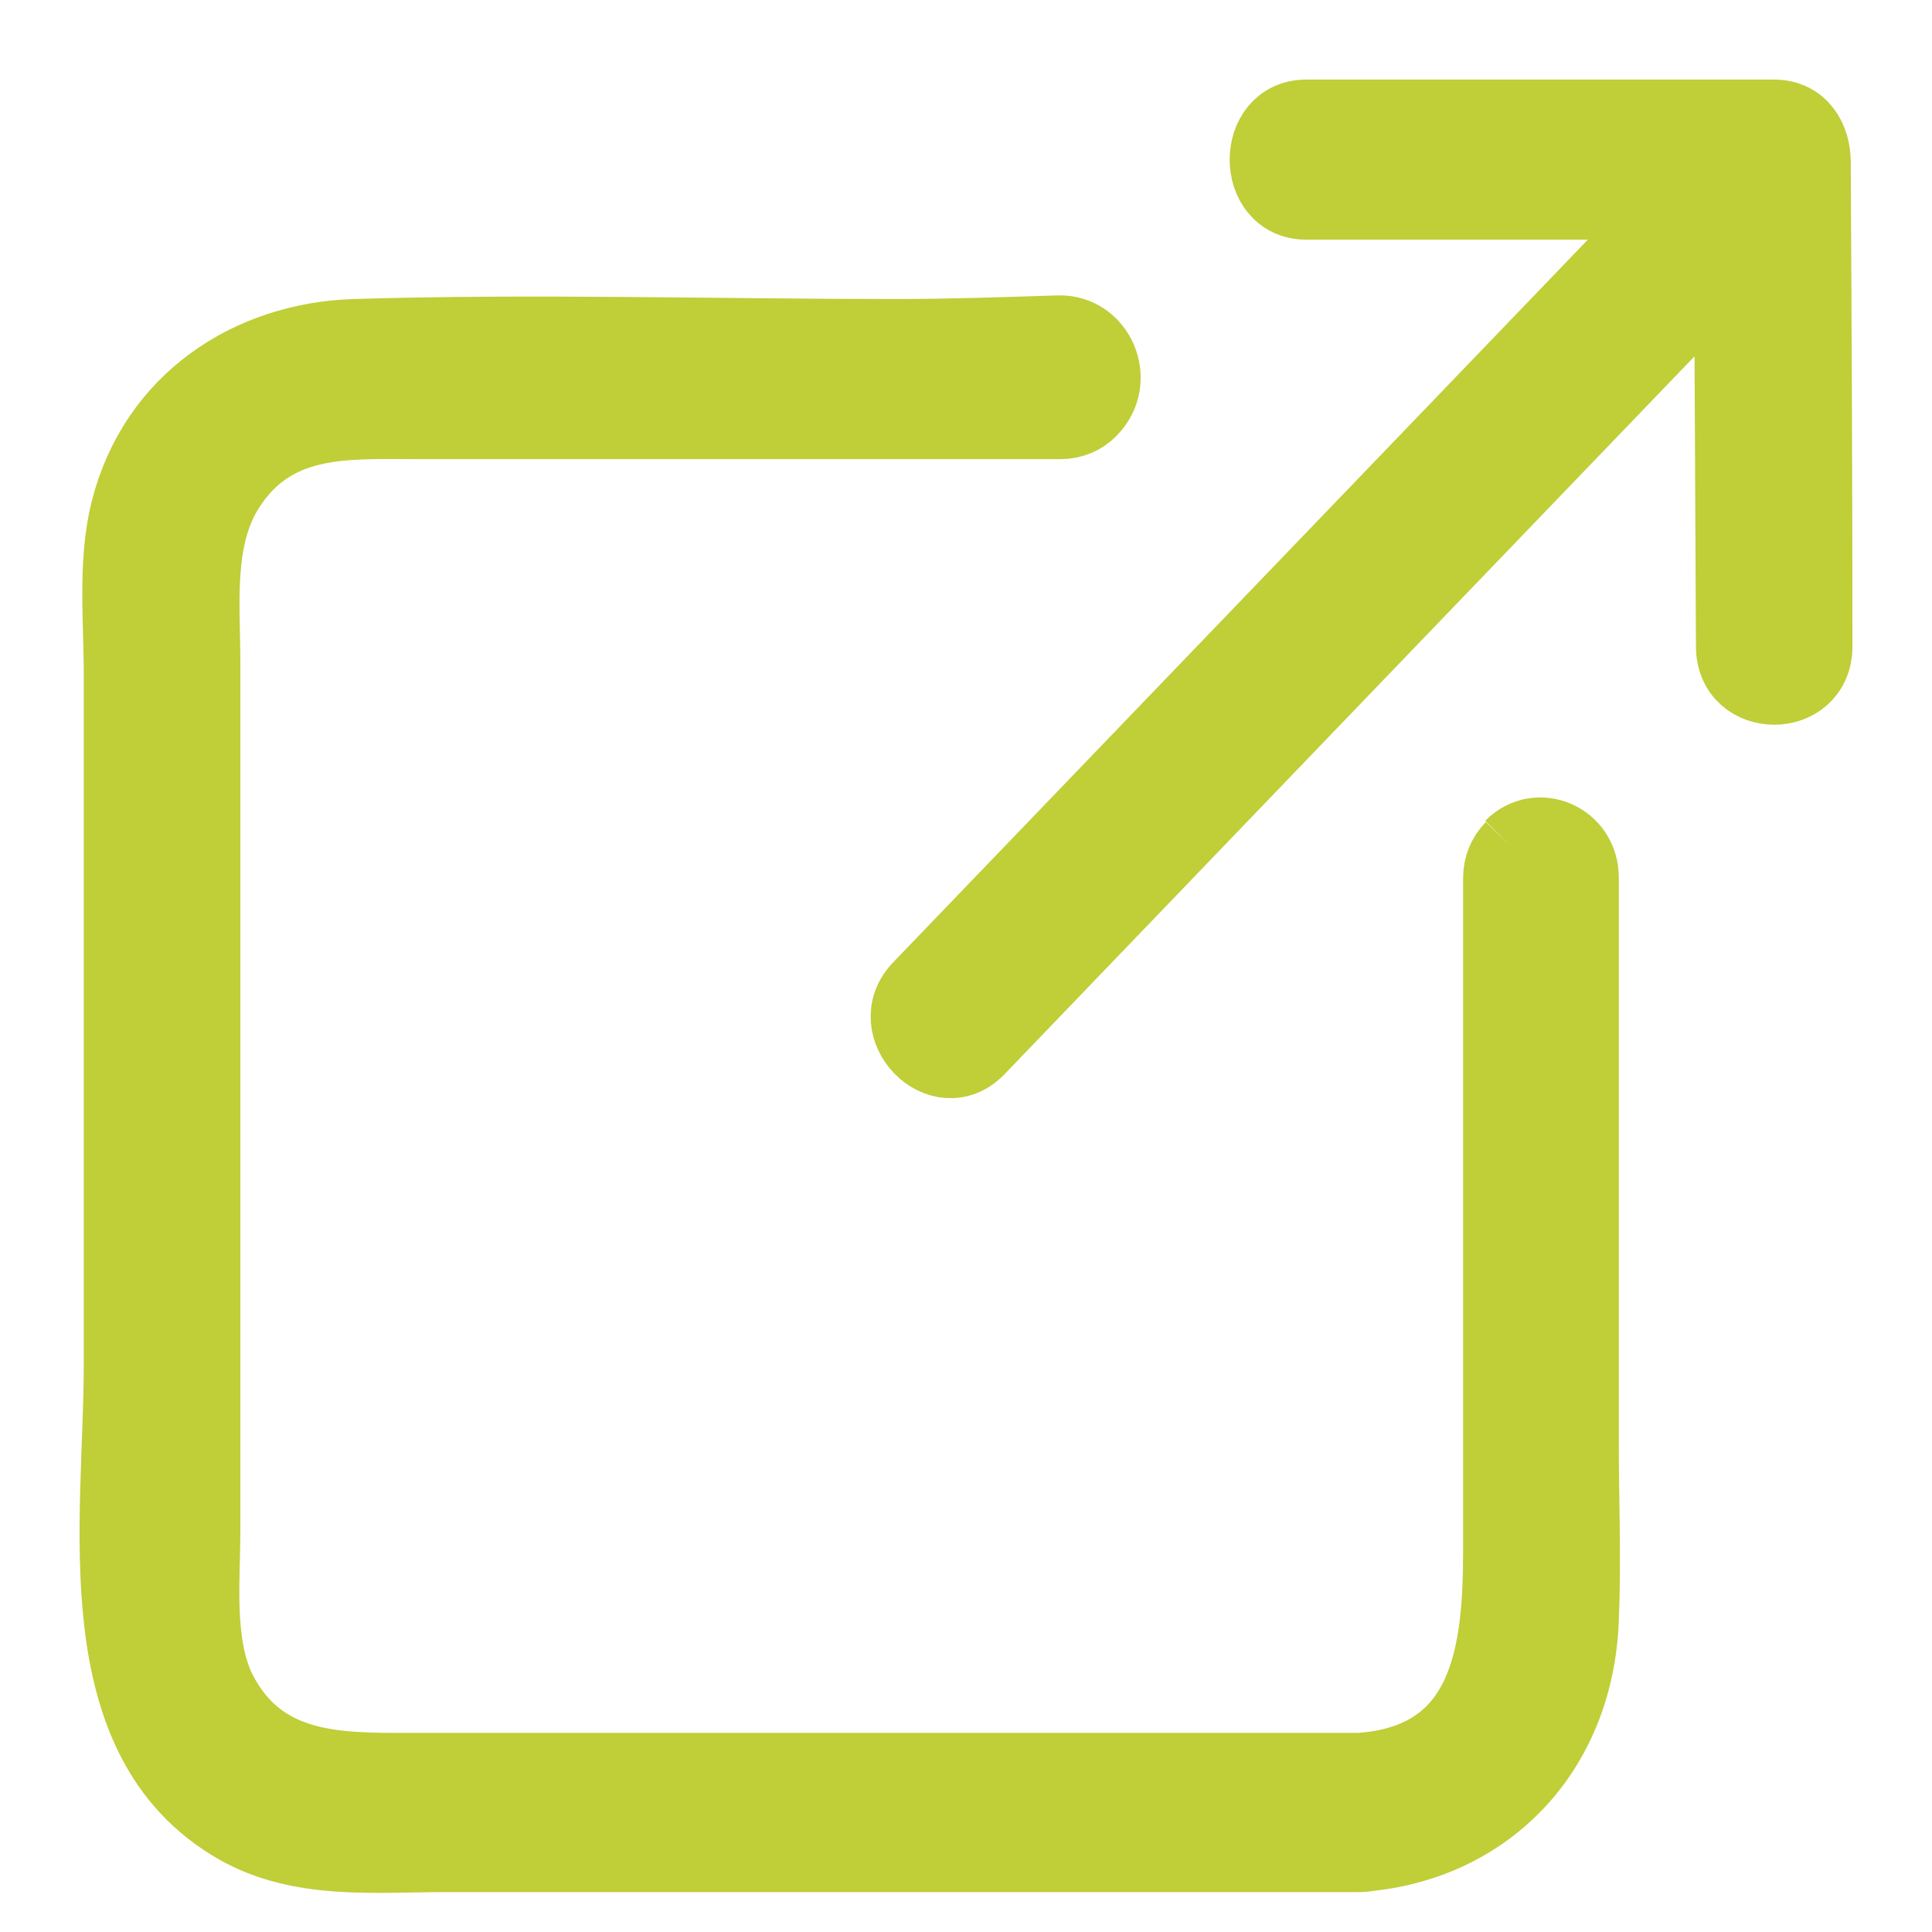 <svg width="17" height="17" viewBox="0 0 17 17" fill="none" xmlns="http://www.w3.org/2000/svg">
    <path d="M13.29 7.441C13.213 7.521 13.174 7.617 13.174 7.729V13.641C13.174 14.531 13.074 15.476 11.957 15.548H3.617C2.978 15.548 2.308 15.564 1.953 14.867C1.753 14.459 1.815 13.906 1.815 13.457V5.831C1.815 5.326 1.745 4.741 2.03 4.301C2.423 3.692 3.047 3.74 3.655 3.74H9.331C9.439 3.74 9.539 3.7 9.616 3.619C9.878 3.347 9.685 2.891 9.316 2.899C8.83 2.915 8.353 2.931 7.876 2.931C6.289 2.931 4.703 2.883 3.116 2.931C2.184 2.963 1.345 3.507 1.098 4.485C0.983 4.941 1.037 5.462 1.037 5.927V12.015C1.037 13.385 0.698 15.316 2.076 16.101C2.639 16.421 3.301 16.349 3.917 16.349H11.95C11.95 16.349 12.011 16.349 12.042 16.341C13.12 16.229 13.898 15.412 13.944 14.258C13.967 13.73 13.944 13.201 13.944 12.672V7.721C13.944 7.361 13.528 7.184 13.282 7.433" fill="#C0CE38"/>
    <path d="M13.29 7.441C13.213 7.521 13.174 7.617 13.174 7.729V13.641C13.174 14.531 13.074 15.476 11.957 15.548H3.617C2.978 15.548 2.308 15.564 1.953 14.867C1.753 14.459 1.815 13.906 1.815 13.457V5.831C1.815 5.326 1.745 4.741 2.03 4.301C2.423 3.692 3.047 3.74 3.655 3.74H9.331C9.439 3.74 9.539 3.7 9.616 3.619C9.878 3.347 9.685 2.891 9.316 2.899C8.83 2.915 8.353 2.931 7.876 2.931C6.289 2.931 4.703 2.883 3.116 2.931C2.184 2.963 1.345 3.507 1.098 4.485C0.983 4.941 1.037 5.462 1.037 5.927V12.015C1.037 13.385 0.698 15.316 2.076 16.101C2.639 16.421 3.301 16.349 3.917 16.349H11.95C11.95 16.349 12.011 16.349 12.042 16.341C13.12 16.229 13.898 15.412 13.944 14.258C13.967 13.73 13.944 13.201 13.944 12.672V7.721C13.944 7.361 13.528 7.184 13.282 7.433" stroke="#C0CE38" stroke-width="0.6"/>
    <path d="M15.985 1.425C15.985 1.216 15.869 1 15.608 1H11.495C10.995 1 10.995 1.809 11.495 1.809H14.676C12.473 4.1 10.278 6.384 8.076 8.675C7.721 9.043 8.268 9.612 8.623 9.244C10.817 6.96 13.012 4.677 15.207 2.394L15.223 5.687C15.223 6.207 16 6.207 16 5.687C16 4.269 15.993 2.843 15.985 1.425Z" fill="#C0CE38"/>
    <path d="M15.985 1.425C15.985 1.216 15.869 1 15.608 1H11.495C10.995 1 10.995 1.809 11.495 1.809H14.676C12.473 4.1 10.278 6.384 8.076 8.675C7.721 9.043 8.268 9.612 8.623 9.244C10.817 6.96 13.012 4.677 15.207 2.394L15.223 5.687C15.223 6.207 16 6.207 16 5.687C16 4.269 15.993 2.843 15.985 1.425" stroke="#C0CE38" stroke-width="0.6"/>
</svg>
